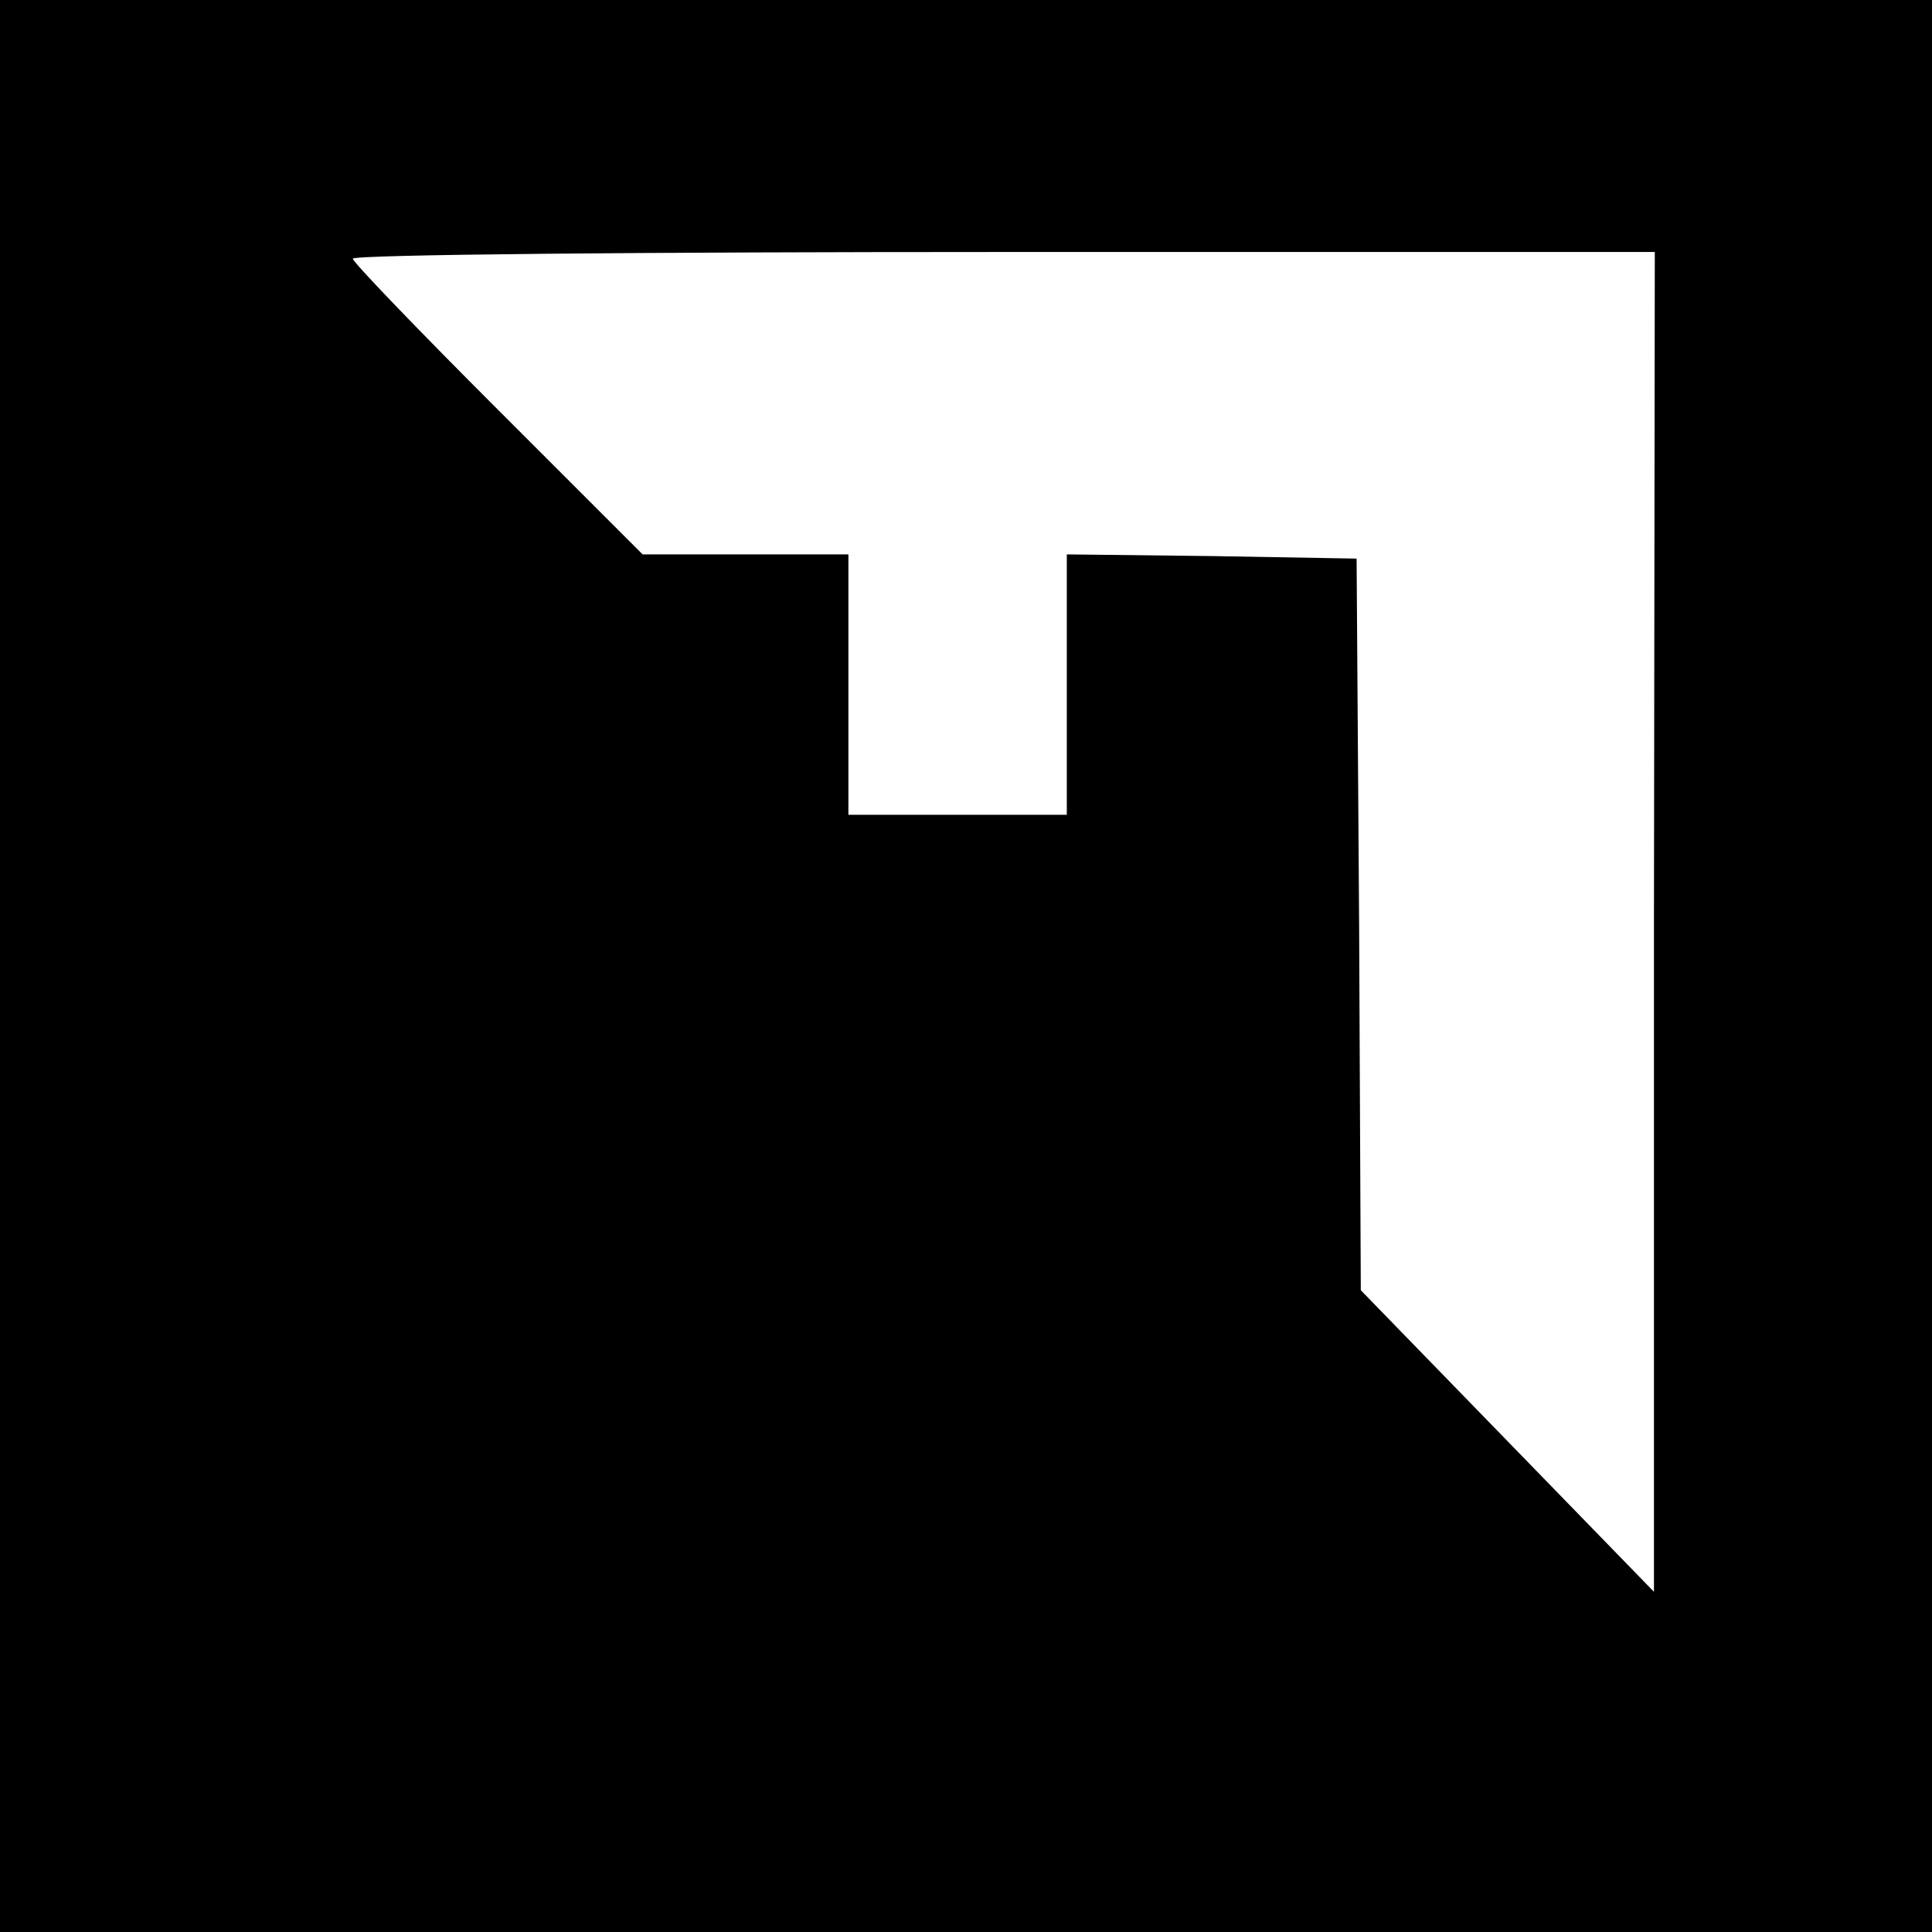 <?xml version="1.0" standalone="no"?>
<!DOCTYPE svg PUBLIC "-//W3C//DTD SVG 20010904//EN"
 "http://www.w3.org/TR/2001/REC-SVG-20010904/DTD/svg10.dtd">
<svg version="1.0" xmlns="http://www.w3.org/2000/svg"
 width="230pt" height="230pt" viewBox="0 0 230 230"
 preserveAspectRatio="xMidYMid meet">
<g transform="translate(0,230) scale(0.1,-0.1)"
fill="#000000" stroke="none">
<path d="M0 1150 l0 -1150 1150 0 1150 0 0 1150 0 1150 -1150 0 -1150 0 0
-1150z m1969 53 l0 -798 -174 179 -175 180 -2 435 -3 436 -172 3 -173 2 0
-155 0 -155 -130 0 -130 0 0 155 0 155 -122 0 -123 0 -172 172 c-95 95 -173
176 -173 180 0 5 349 8 775 8 l775 0 -1 -797z"/>
</g>
</svg>
